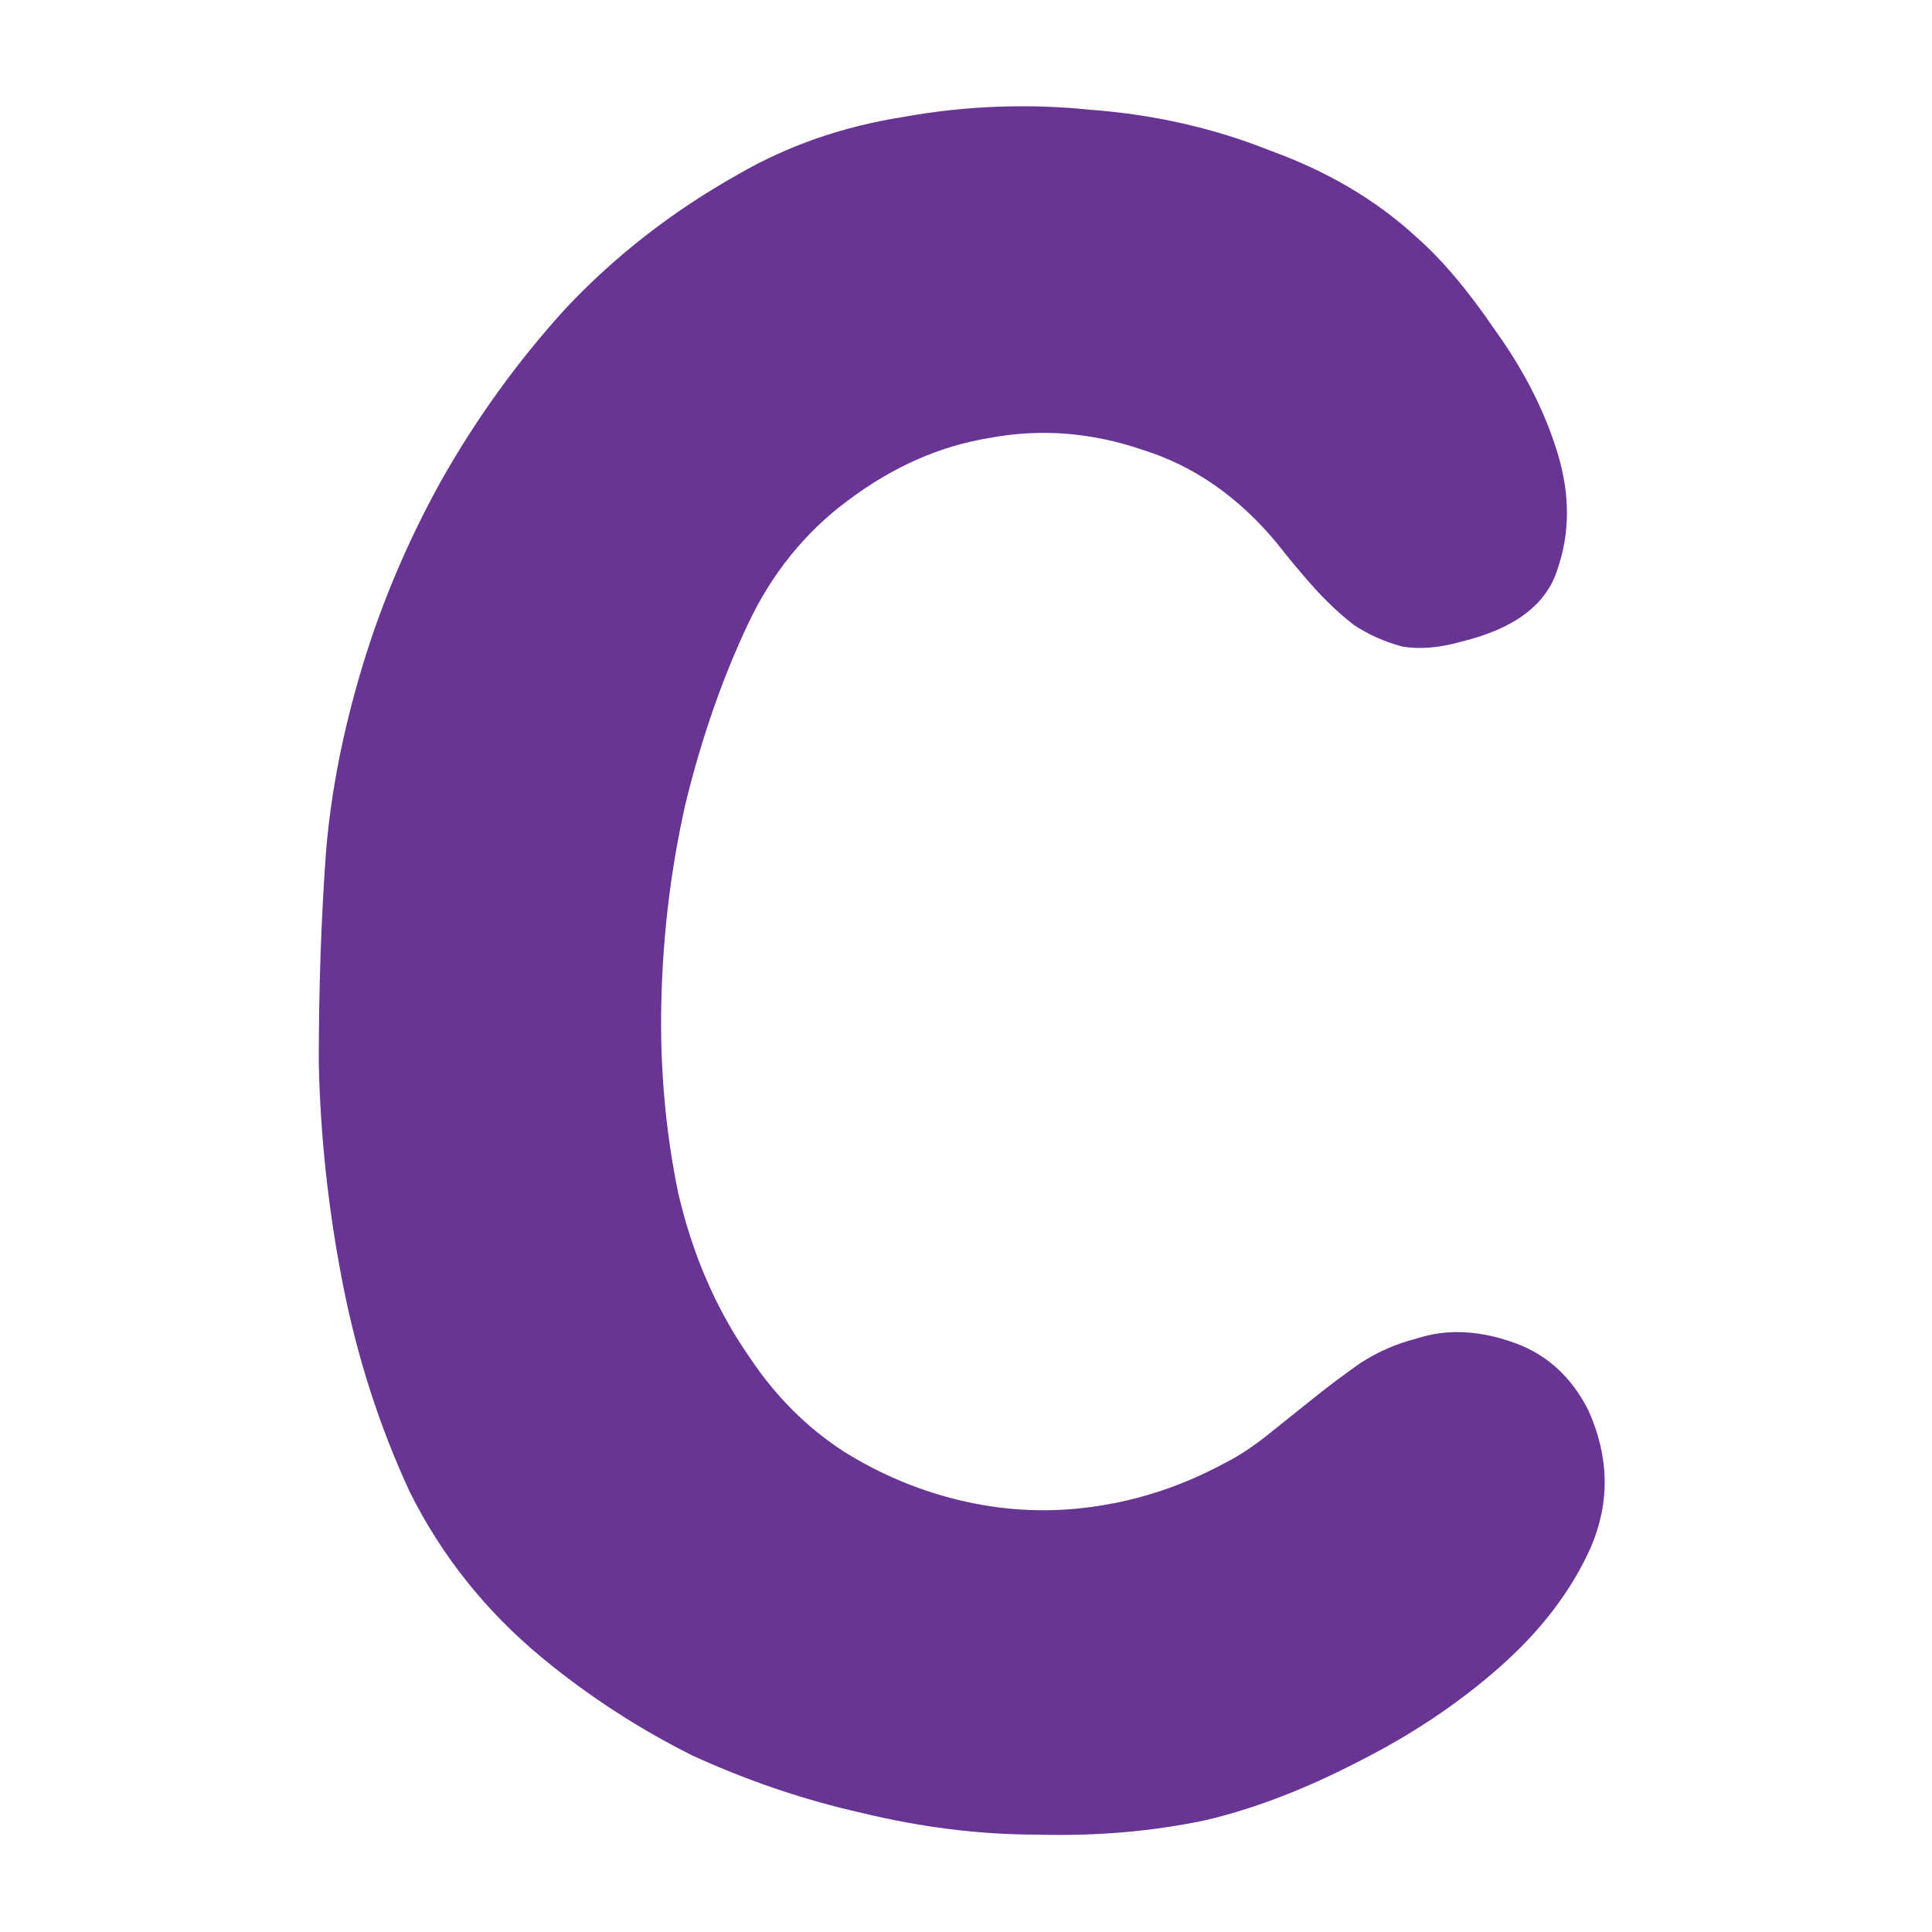 <?xml version="1.0" encoding="UTF-8"?> <svg xmlns="http://www.w3.org/2000/svg" width="200" height="200" viewBox="0 0 200 200" fill="none"><path d="M164.44 146.025C166.589 150.819 166.672 155.531 164.688 160.161C162.704 164.625 159.563 168.758 155.264 172.561C150.965 176.363 146.005 179.67 140.384 182.481C134.928 185.291 129.72 187.275 124.76 188.433C119.304 189.59 113.517 190.086 107.4 189.921C101.448 189.921 95.413 189.177 89.296 187.689C83.344 186.366 77.475 184.382 71.688 181.737C66.067 178.926 60.859 175.537 56.064 171.569C50.277 166.774 45.731 161.07 42.424 154.457C39.283 147.678 36.968 140.486 35.48 132.881C33.992 125.275 33.165 117.67 33 110.065C33 102.294 33.248 95.019 33.744 88.241C34.24 82.123 35.48 75.758 37.464 69.145C39.448 62.531 42.176 56.083 45.648 49.801C49.285 43.353 53.584 37.401 58.544 31.945C63.669 26.489 69.621 21.859 76.4 18.057C81.525 15.081 87.229 13.097 93.512 12.105C99.96 10.947 106.408 10.699 112.856 11.361C119.469 11.857 125.669 13.262 131.456 15.577C137.408 17.726 142.451 20.702 146.584 24.505C149.229 26.819 151.957 30.043 154.768 34.177C157.744 38.31 159.893 42.526 161.216 46.825C162.539 51.123 162.539 55.174 161.216 58.977C160.059 62.614 156.752 65.094 151.296 66.417C148.981 67.078 146.915 67.243 145.096 66.913C143.277 66.417 141.624 65.673 140.136 64.681C138.648 63.523 137.243 62.201 135.92 60.713C134.597 59.225 133.357 57.737 132.2 56.249C128.232 51.454 123.603 48.23 118.312 46.577C113.021 44.758 107.731 44.345 102.44 45.337C97.315 46.163 92.437 48.313 87.808 51.785C83.344 55.091 79.872 59.39 77.392 64.681C74.747 70.302 72.597 76.502 70.944 83.281C69.456 89.894 68.629 96.673 68.464 103.617C68.299 110.395 68.877 117.009 70.2 123.457C71.688 129.905 74.168 135.609 77.64 140.569C80.285 144.537 83.509 147.761 87.312 150.241C91.28 152.721 95.496 154.457 99.96 155.449C104.424 156.441 108.888 156.606 113.352 155.945C117.981 155.283 122.445 153.795 126.744 151.481C128.067 150.819 129.472 149.91 130.96 148.753C132.613 147.43 134.267 146.107 135.92 144.785C137.573 143.462 139.227 142.222 140.88 141.065C142.699 139.907 144.6 139.081 146.584 138.585C149.56 137.593 152.784 137.675 156.256 138.833C159.893 139.99 162.621 142.387 164.44 146.025Z" fill="#683594"></path></svg> 